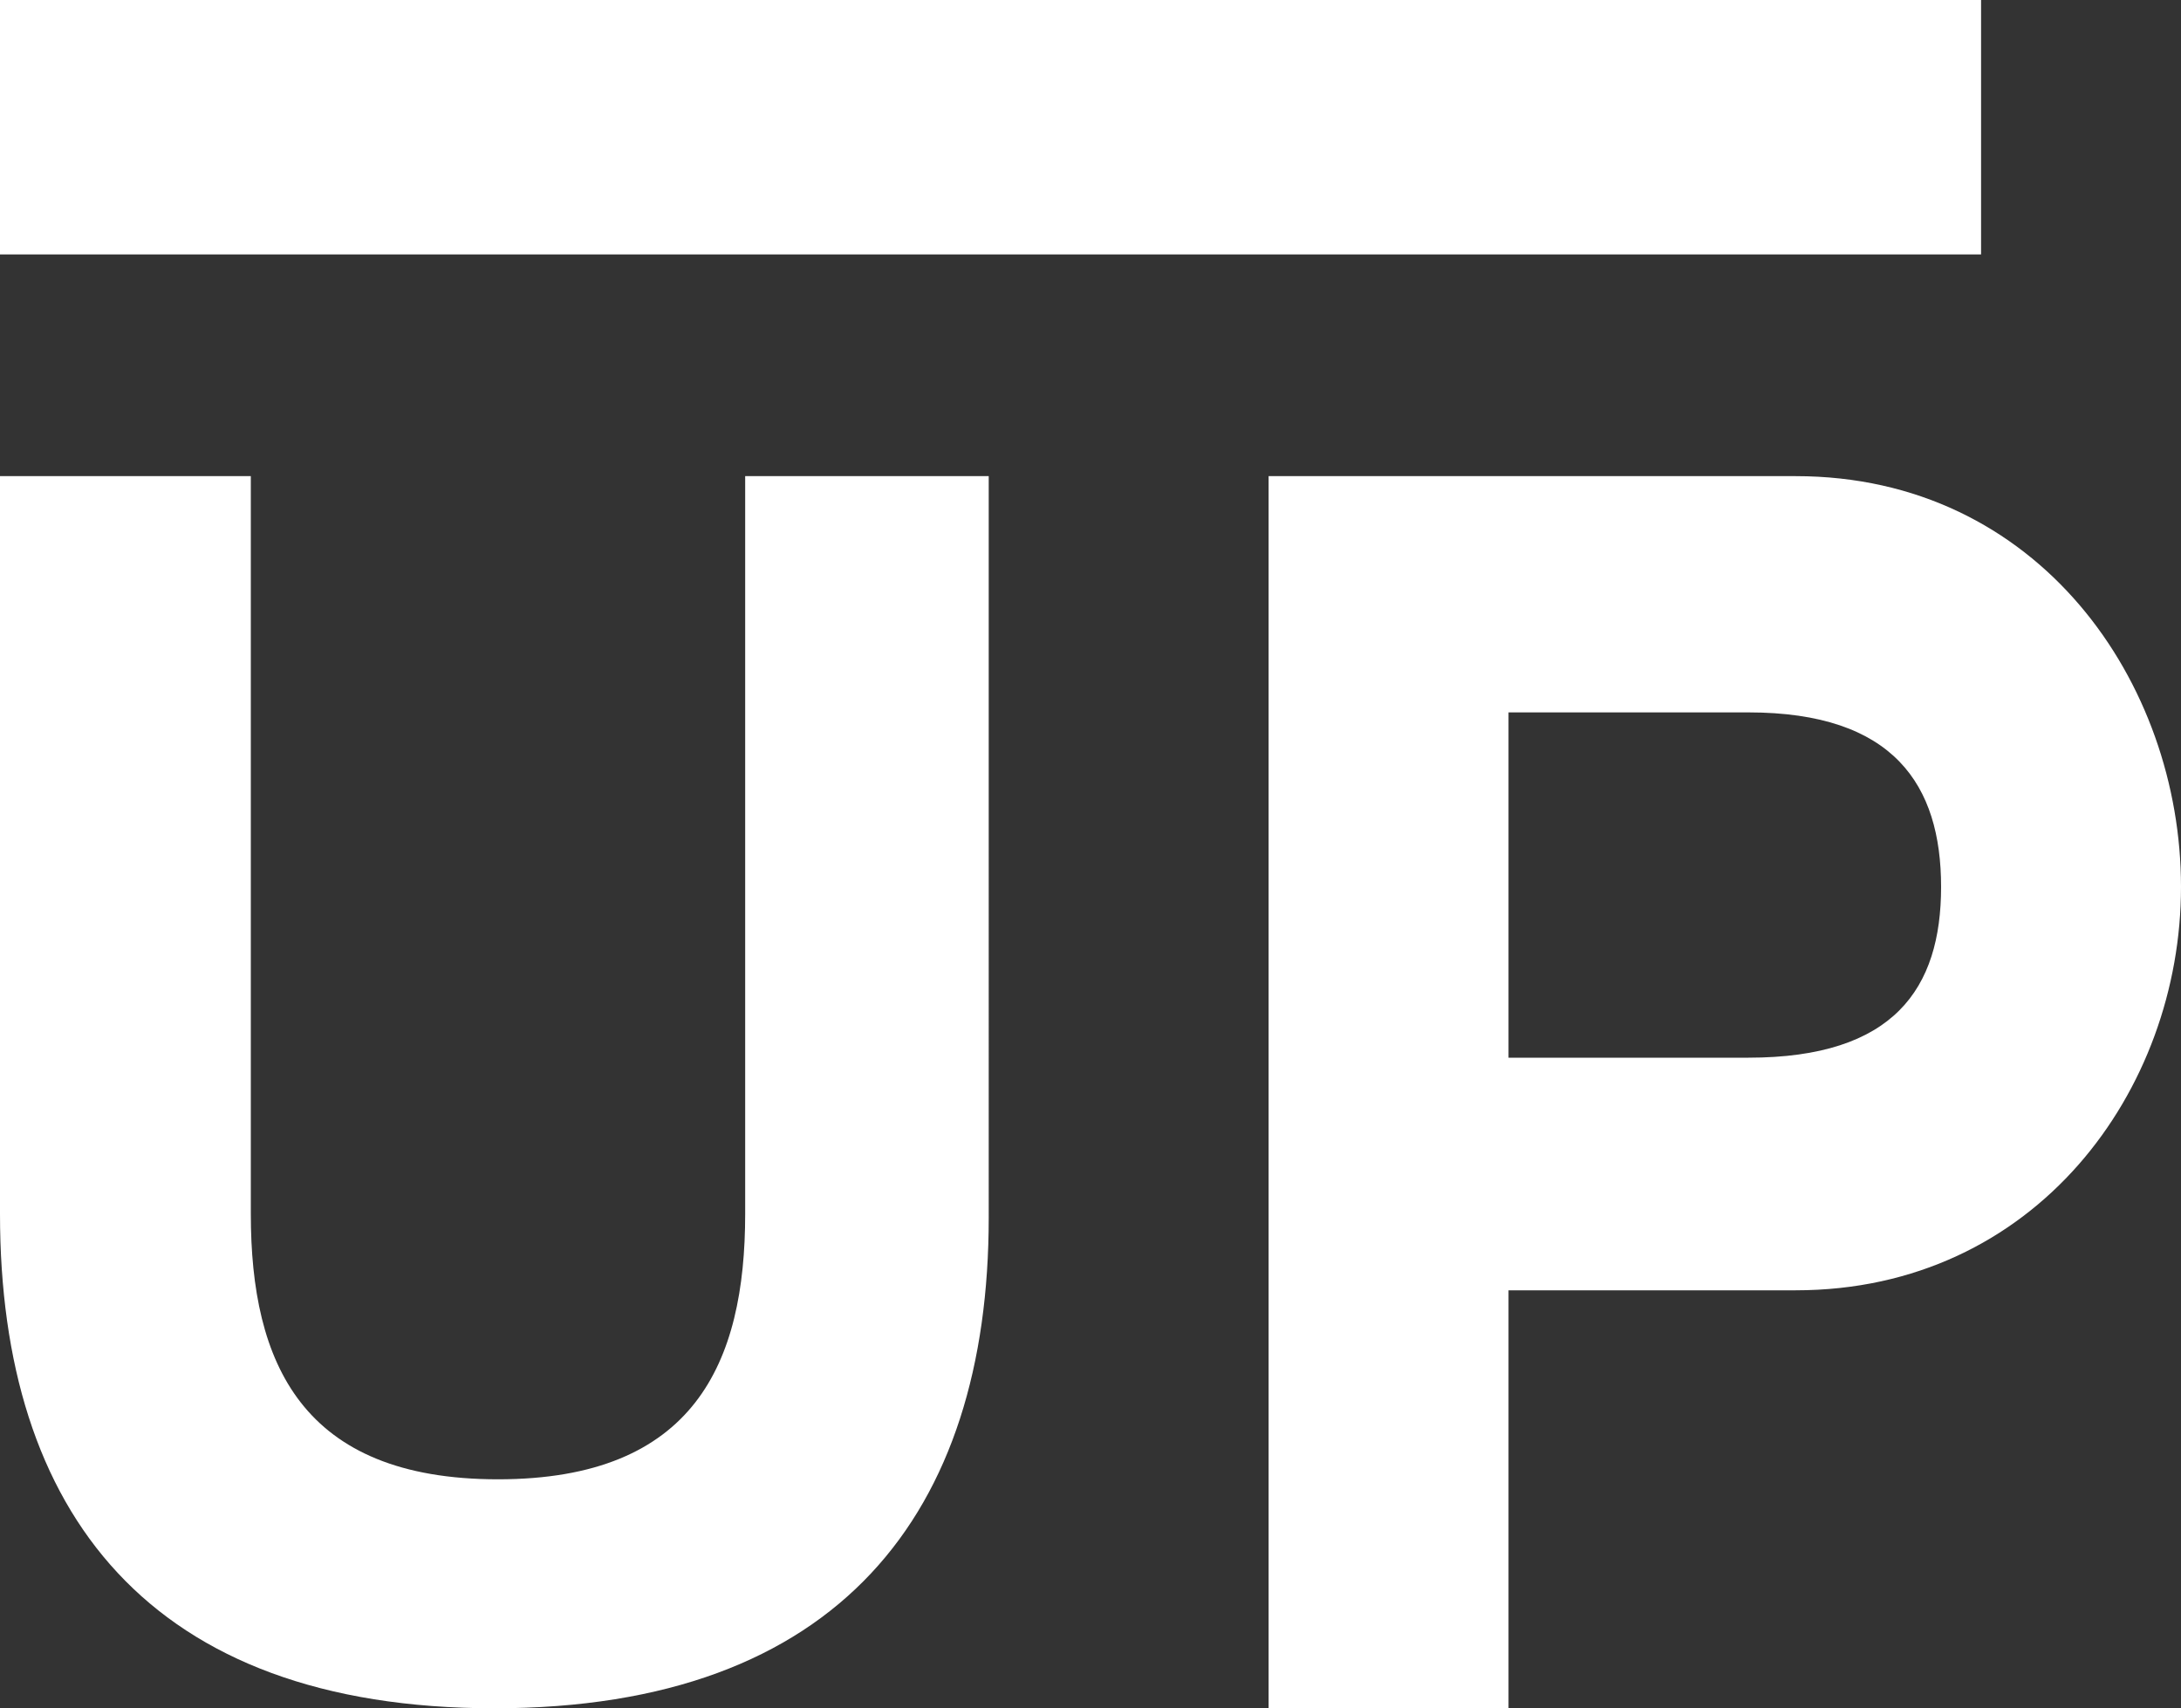 <?xml version="1.0" encoding="utf-8"?>
<!-- Generator: Adobe Illustrator 19.2.1, SVG Export Plug-In . SVG Version: 6.00 Build 0)  -->
<svg version="1.1" id="Layer_1" xmlns="http://www.w3.org/2000/svg" xmlns:xlink="http://www.w3.org/1999/xlink" x="0px" y="0px"
	 viewBox="0 0 60 47" style="enable-background:new 0 0 60 47;" xml:space="preserve">
<rect x="0" y="0" width="60" height="47" fill="#333333" stroke="none"/>
<style type="text/css">
	.st0{fill:#FFFFFF;}
</style>
<title>Logo/Static/White</title>
<desc>Created with Sketch.</desc>
<g>
	<g>
		<path class="st0" d="M0,0h54.5v7H0V0z M49.4,13.1H34.9V47h6.6V35.5h7.9C56,35.5,60,30,60,24.4S56.1,13.1,49.4,13.1z M48.1,29.1
			h-6.6v-9.5h6.6c4,0,5.3,2,5.3,4.8S52.1,29.1,48.1,29.1z M20.5,13.1v20.3c0,4.1-1.4,7.3-6.8,7.3s-6.8-3.2-6.8-7.3V13.1H0v20.3
			C0,41.6,4.1,47,13.6,47s13.6-5.4,13.6-13.5V13.1H20.5z"/>
	</g>
</g>
</svg>
